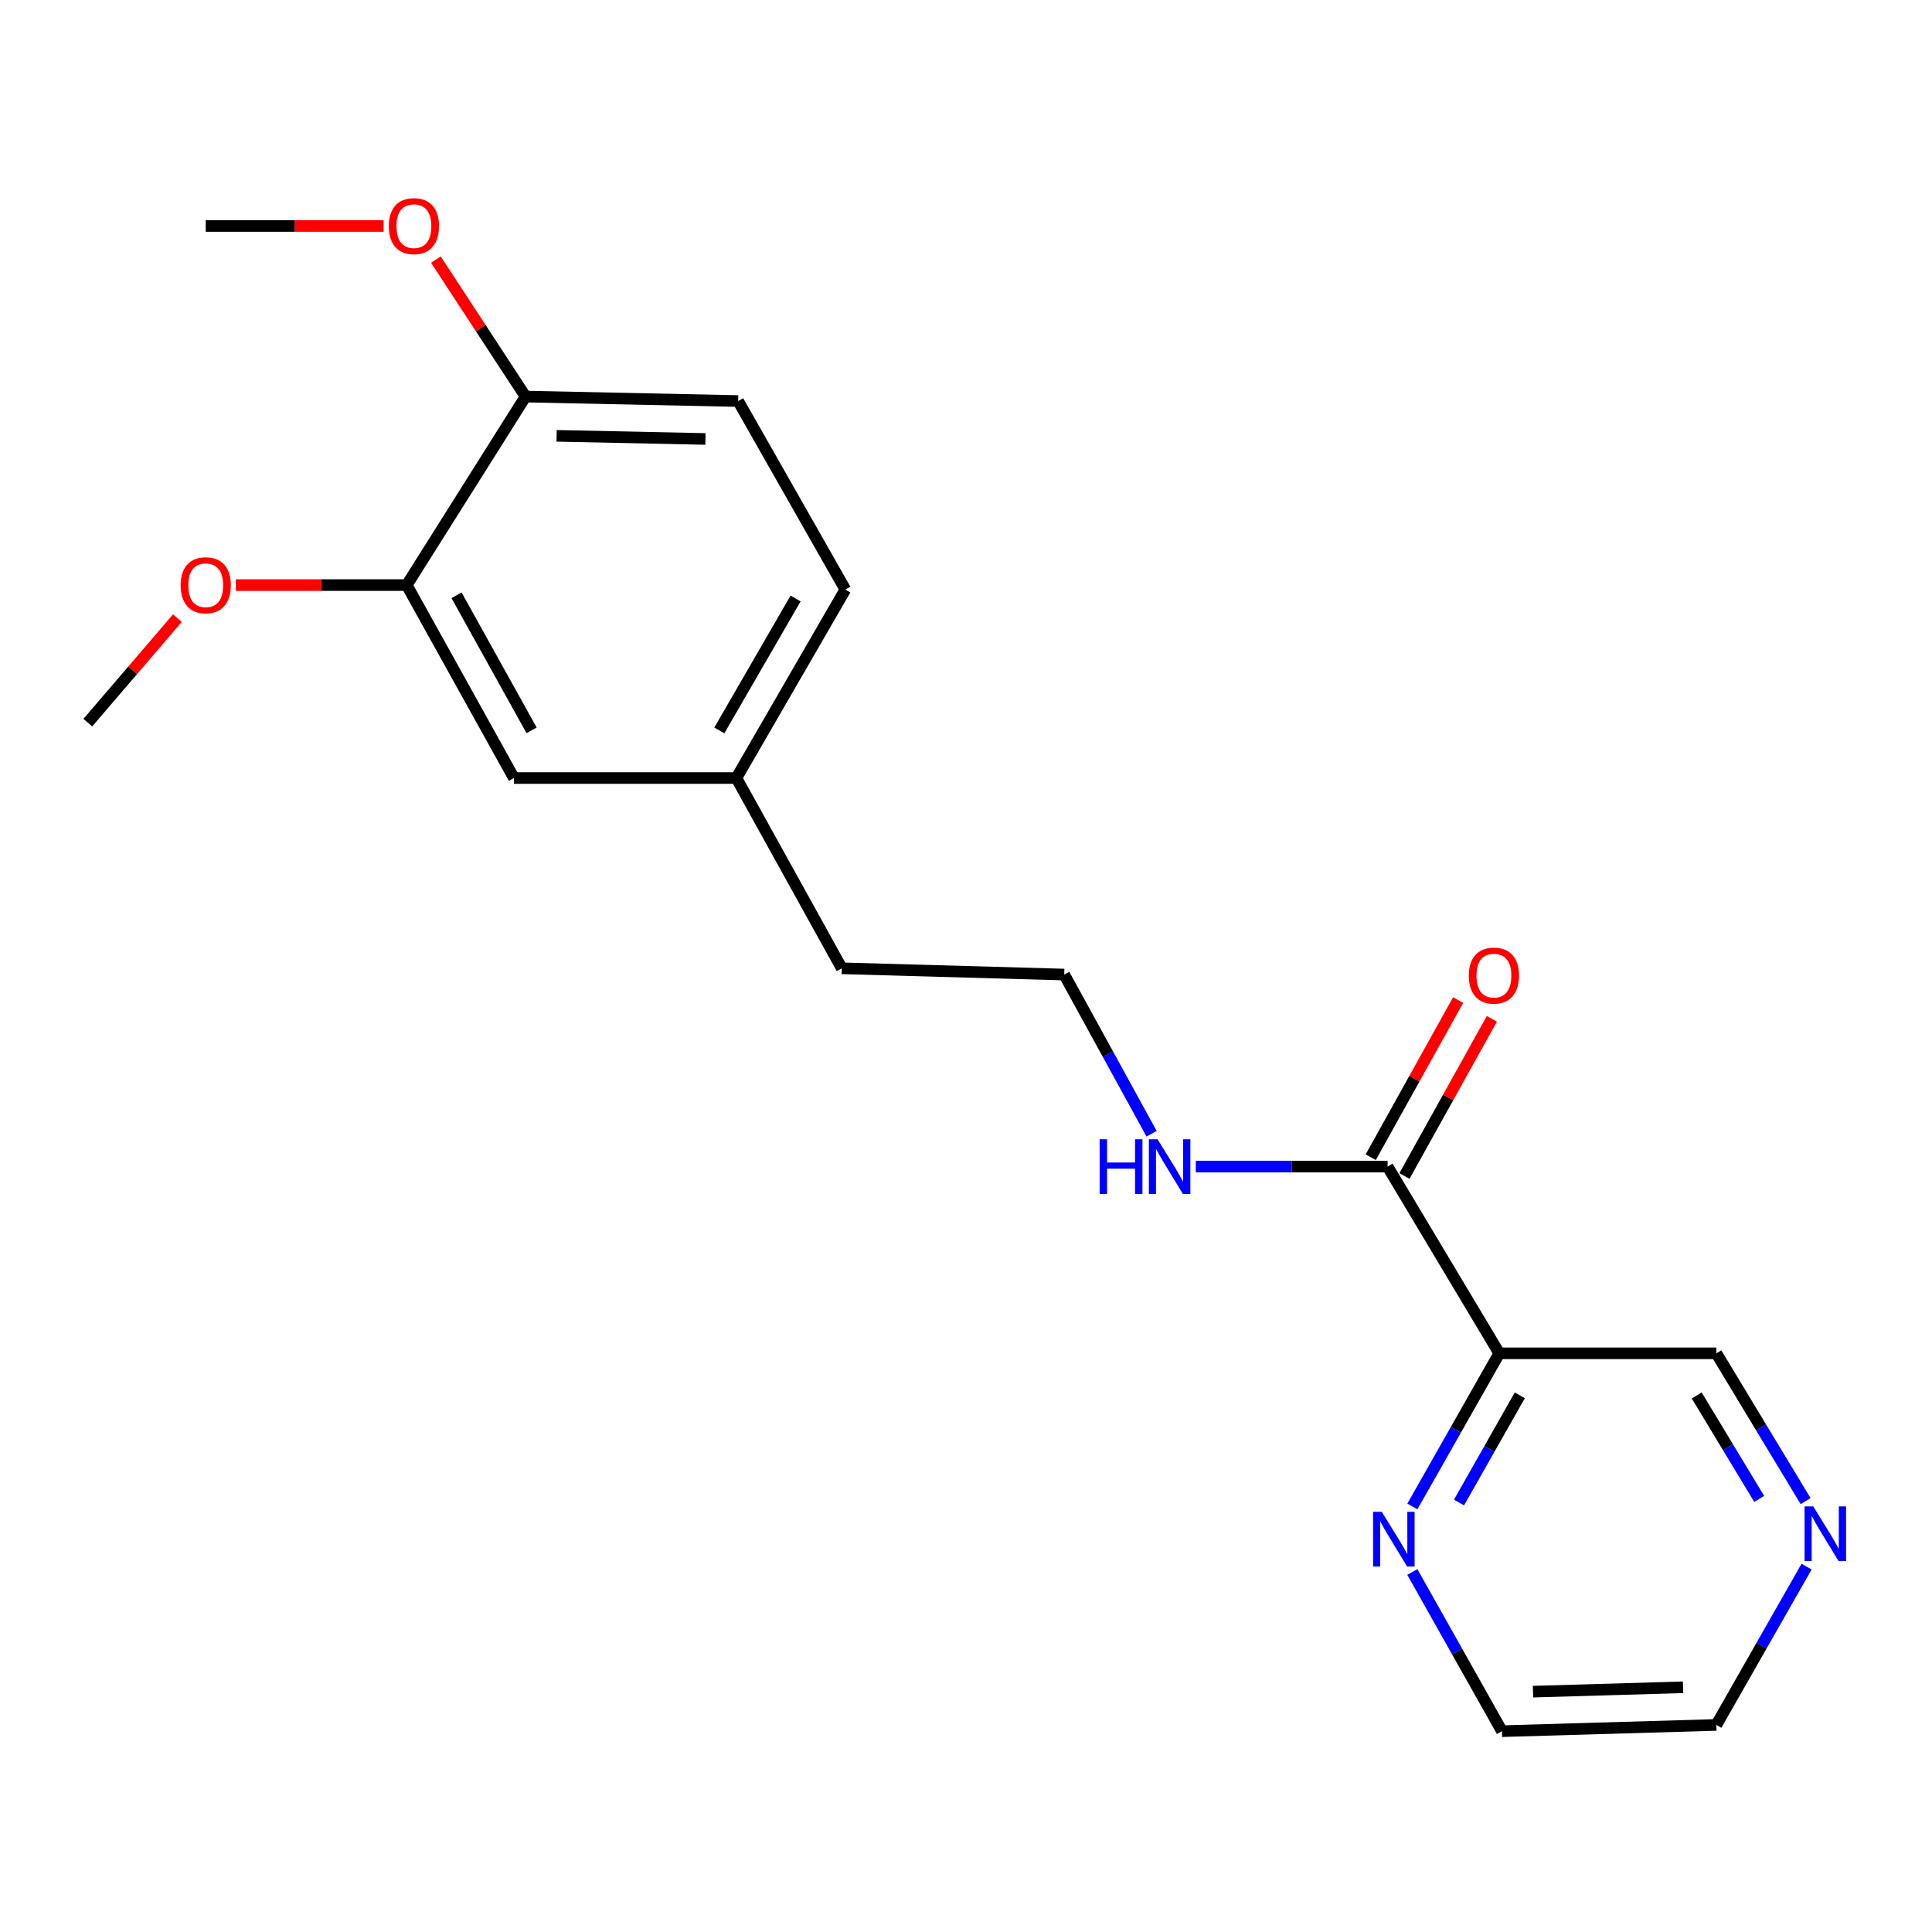 <?xml version='1.0' encoding='iso-8859-1'?>
<svg version='1.1' baseProfile='full'
              xmlns='http://www.w3.org/2000/svg'
                      xmlns:rdkit='http://www.rdkit.org/xml'
                      xmlns:xlink='http://www.w3.org/1999/xlink'
                  xml:space='preserve'
width='1000px' height='1000px' viewBox='0 0 1000 1000'>
<!-- END OF HEADER -->
<rect style='opacity:1.0;fill:#FFFFFF;stroke:none' width='1000' height='1000' x='0' y='0'> </rect>
<path class='bond-0' d='M 776.02,700.476 L 718.219,603.831' style='fill:none;fill-rule:evenodd;stroke:#000000;stroke-width:6px;stroke-linecap:butt;stroke-linejoin:miter;stroke-opacity:1' />
<path class='bond-2' d='M 776.02,700.476 L 753.536,740.103' style='fill:none;fill-rule:evenodd;stroke:#000000;stroke-width:6px;stroke-linecap:butt;stroke-linejoin:miter;stroke-opacity:1' />
<path class='bond-2' d='M 753.536,740.103 L 731.052,779.73' style='fill:none;fill-rule:evenodd;stroke:#0000FF;stroke-width:6px;stroke-linecap:butt;stroke-linejoin:miter;stroke-opacity:1' />
<path class='bond-2' d='M 786.65,722.222 L 770.911,749.961' style='fill:none;fill-rule:evenodd;stroke:#000000;stroke-width:6px;stroke-linecap:butt;stroke-linejoin:miter;stroke-opacity:1' />
<path class='bond-2' d='M 770.911,749.961 L 755.172,777.701' style='fill:none;fill-rule:evenodd;stroke:#0000FF;stroke-width:6px;stroke-linecap:butt;stroke-linejoin:miter;stroke-opacity:1' />
<path class='bond-9' d='M 776.02,700.476 L 888.381,700.476' style='fill:none;fill-rule:evenodd;stroke:#000000;stroke-width:6px;stroke-linecap:butt;stroke-linejoin:miter;stroke-opacity:1' />
<path class='bond-4' d='M 726.949,608.685 L 749.571,568.009' style='fill:none;fill-rule:evenodd;stroke:#000000;stroke-width:6px;stroke-linecap:butt;stroke-linejoin:miter;stroke-opacity:1' />
<path class='bond-4' d='M 749.571,568.009 L 772.192,527.333' style='fill:none;fill-rule:evenodd;stroke:#FF0000;stroke-width:6px;stroke-linecap:butt;stroke-linejoin:miter;stroke-opacity:1' />
<path class='bond-4' d='M 709.49,598.976 L 732.112,558.3' style='fill:none;fill-rule:evenodd;stroke:#000000;stroke-width:6px;stroke-linecap:butt;stroke-linejoin:miter;stroke-opacity:1' />
<path class='bond-4' d='M 732.112,558.3 L 754.733,517.624' style='fill:none;fill-rule:evenodd;stroke:#FF0000;stroke-width:6px;stroke-linecap:butt;stroke-linejoin:miter;stroke-opacity:1' />
<path class='bond-7' d='M 718.219,603.831 L 668.586,603.831' style='fill:none;fill-rule:evenodd;stroke:#000000;stroke-width:6px;stroke-linecap:butt;stroke-linejoin:miter;stroke-opacity:1' />
<path class='bond-7' d='M 668.586,603.831 L 618.953,603.831' style='fill:none;fill-rule:evenodd;stroke:#0000FF;stroke-width:6px;stroke-linecap:butt;stroke-linejoin:miter;stroke-opacity:1' />
<path class='bond-1' d='M 210.522,302.841 L 266.003,402.705' style='fill:none;fill-rule:evenodd;stroke:#000000;stroke-width:6px;stroke-linecap:butt;stroke-linejoin:miter;stroke-opacity:1' />
<path class='bond-1' d='M 236.307,308.119 L 275.144,378.023' style='fill:none;fill-rule:evenodd;stroke:#000000;stroke-width:6px;stroke-linecap:butt;stroke-linejoin:miter;stroke-opacity:1' />
<path class='bond-12' d='M 210.522,302.841 L 166.304,302.841' style='fill:none;fill-rule:evenodd;stroke:#000000;stroke-width:6px;stroke-linecap:butt;stroke-linejoin:miter;stroke-opacity:1' />
<path class='bond-12' d='M 166.304,302.841 L 122.086,302.841' style='fill:none;fill-rule:evenodd;stroke:#FF0000;stroke-width:6px;stroke-linecap:butt;stroke-linejoin:miter;stroke-opacity:1' />
<path class='bond-21' d='M 210.522,302.841 L 272.018,205.264' style='fill:none;fill-rule:evenodd;stroke:#000000;stroke-width:6px;stroke-linecap:butt;stroke-linejoin:miter;stroke-opacity:1' />
<path class='bond-15' d='M 731.026,813.666 L 754.217,854.859' style='fill:none;fill-rule:evenodd;stroke:#0000FF;stroke-width:6px;stroke-linecap:butt;stroke-linejoin:miter;stroke-opacity:1' />
<path class='bond-15' d='M 754.217,854.859 L 777.407,896.052' style='fill:none;fill-rule:evenodd;stroke:#000000;stroke-width:6px;stroke-linecap:butt;stroke-linejoin:miter;stroke-opacity:1' />
<path class='bond-3' d='M 272.018,205.264 L 382.07,207.583' style='fill:none;fill-rule:evenodd;stroke:#000000;stroke-width:6px;stroke-linecap:butt;stroke-linejoin:miter;stroke-opacity:1' />
<path class='bond-3' d='M 288.105,225.584 L 365.141,227.208' style='fill:none;fill-rule:evenodd;stroke:#000000;stroke-width:6px;stroke-linecap:butt;stroke-linejoin:miter;stroke-opacity:1' />
<path class='bond-13' d='M 272.018,205.264 L 248.821,169.813' style='fill:none;fill-rule:evenodd;stroke:#000000;stroke-width:6px;stroke-linecap:butt;stroke-linejoin:miter;stroke-opacity:1' />
<path class='bond-13' d='M 248.821,169.813 L 225.624,134.362' style='fill:none;fill-rule:evenodd;stroke:#FF0000;stroke-width:6px;stroke-linecap:butt;stroke-linejoin:miter;stroke-opacity:1' />
<path class='bond-5' d='M 266.003,402.705 L 381.149,402.705' style='fill:none;fill-rule:evenodd;stroke:#000000;stroke-width:6px;stroke-linecap:butt;stroke-linejoin:miter;stroke-opacity:1' />
<path class='bond-6' d='M 934.584,776.981 L 911.482,738.729' style='fill:none;fill-rule:evenodd;stroke:#0000FF;stroke-width:6px;stroke-linecap:butt;stroke-linejoin:miter;stroke-opacity:1' />
<path class='bond-6' d='M 911.482,738.729 L 888.381,700.476' style='fill:none;fill-rule:evenodd;stroke:#000000;stroke-width:6px;stroke-linecap:butt;stroke-linejoin:miter;stroke-opacity:1' />
<path class='bond-6' d='M 910.553,775.833 L 894.382,749.056' style='fill:none;fill-rule:evenodd;stroke:#0000FF;stroke-width:6px;stroke-linecap:butt;stroke-linejoin:miter;stroke-opacity:1' />
<path class='bond-6' d='M 894.382,749.056 L 878.211,722.279' style='fill:none;fill-rule:evenodd;stroke:#000000;stroke-width:6px;stroke-linecap:butt;stroke-linejoin:miter;stroke-opacity:1' />
<path class='bond-16' d='M 935.089,810.877 L 911.735,851.85' style='fill:none;fill-rule:evenodd;stroke:#0000FF;stroke-width:6px;stroke-linecap:butt;stroke-linejoin:miter;stroke-opacity:1' />
<path class='bond-16' d='M 911.735,851.85 L 888.381,892.823' style='fill:none;fill-rule:evenodd;stroke:#000000;stroke-width:6px;stroke-linecap:butt;stroke-linejoin:miter;stroke-opacity:1' />
<path class='bond-14' d='M 596.066,586.836 L 573.455,545.634' style='fill:none;fill-rule:evenodd;stroke:#0000FF;stroke-width:6px;stroke-linecap:butt;stroke-linejoin:miter;stroke-opacity:1' />
<path class='bond-14' d='M 573.455,545.634 L 550.844,504.433' style='fill:none;fill-rule:evenodd;stroke:#000000;stroke-width:6px;stroke-linecap:butt;stroke-linejoin:miter;stroke-opacity:1' />
<path class='bond-8' d='M 382.07,207.583 L 437.551,305.149' style='fill:none;fill-rule:evenodd;stroke:#000000;stroke-width:6px;stroke-linecap:butt;stroke-linejoin:miter;stroke-opacity:1' />
<path class='bond-10' d='M 381.149,402.705 L 435.698,501.192' style='fill:none;fill-rule:evenodd;stroke:#000000;stroke-width:6px;stroke-linecap:butt;stroke-linejoin:miter;stroke-opacity:1' />
<path class='bond-11' d='M 381.149,402.705 L 437.551,305.149' style='fill:none;fill-rule:evenodd;stroke:#000000;stroke-width:6px;stroke-linecap:butt;stroke-linejoin:miter;stroke-opacity:1' />
<path class='bond-11' d='M 372.315,378.072 L 411.796,309.784' style='fill:none;fill-rule:evenodd;stroke:#000000;stroke-width:6px;stroke-linecap:butt;stroke-linejoin:miter;stroke-opacity:1' />
<path class='bond-18' d='M 91.823,319.945 L 68.639,346.991' style='fill:none;fill-rule:evenodd;stroke:#FF0000;stroke-width:6px;stroke-linecap:butt;stroke-linejoin:miter;stroke-opacity:1' />
<path class='bond-18' d='M 68.639,346.991 L 45.455,374.037' style='fill:none;fill-rule:evenodd;stroke:#000000;stroke-width:6px;stroke-linecap:butt;stroke-linejoin:miter;stroke-opacity:1' />
<path class='bond-19' d='M 198.546,116.964 L 152.515,116.964' style='fill:none;fill-rule:evenodd;stroke:#FF0000;stroke-width:6px;stroke-linecap:butt;stroke-linejoin:miter;stroke-opacity:1' />
<path class='bond-19' d='M 152.515,116.964 L 106.485,116.964' style='fill:none;fill-rule:evenodd;stroke:#000000;stroke-width:6px;stroke-linecap:butt;stroke-linejoin:miter;stroke-opacity:1' />
<path class='bond-17' d='M 550.844,504.433 L 435.698,501.192' style='fill:none;fill-rule:evenodd;stroke:#000000;stroke-width:6px;stroke-linecap:butt;stroke-linejoin:miter;stroke-opacity:1' />
<path class='bond-20' d='M 777.407,896.052 L 888.381,892.823' style='fill:none;fill-rule:evenodd;stroke:#000000;stroke-width:6px;stroke-linecap:butt;stroke-linejoin:miter;stroke-opacity:1' />
<path class='bond-20' d='M 793.472,875.599 L 871.154,873.338' style='fill:none;fill-rule:evenodd;stroke:#000000;stroke-width:6px;stroke-linecap:butt;stroke-linejoin:miter;stroke-opacity:1' />
<path  class='atom-3' d='M 715.189 782.495
L 724.469 797.495
Q 725.389 798.975, 726.869 801.655
Q 728.349 804.335, 728.429 804.495
L 728.429 782.495
L 732.189 782.495
L 732.189 810.815
L 728.309 810.815
L 718.349 794.415
Q 717.189 792.495, 715.949 790.295
Q 714.749 788.095, 714.389 787.415
L 714.389 810.815
L 710.709 810.815
L 710.709 782.495
L 715.189 782.495
' fill='#0000FF'/>
<path  class='atom-5' d='M 760.246 504.968
Q 760.246 498.168, 763.606 494.368
Q 766.966 490.568, 773.246 490.568
Q 779.526 490.568, 782.886 494.368
Q 786.246 498.168, 786.246 504.968
Q 786.246 511.848, 782.846 515.768
Q 779.446 519.648, 773.246 519.648
Q 767.006 519.648, 763.606 515.768
Q 760.246 511.888, 760.246 504.968
M 773.246 516.448
Q 777.566 516.448, 779.886 513.568
Q 782.246 510.648, 782.246 504.968
Q 782.246 499.408, 779.886 496.608
Q 777.566 493.768, 773.246 493.768
Q 768.926 493.768, 766.566 496.568
Q 764.246 499.368, 764.246 504.968
Q 764.246 510.688, 766.566 513.568
Q 768.926 516.448, 773.246 516.448
' fill='#FF0000'/>
<path  class='atom-7' d='M 938.523 779.709
L 947.803 794.709
Q 948.723 796.189, 950.203 798.869
Q 951.683 801.549, 951.763 801.709
L 951.763 779.709
L 955.523 779.709
L 955.523 808.029
L 951.643 808.029
L 941.683 791.629
Q 940.523 789.709, 939.283 787.509
Q 938.083 785.309, 937.723 784.629
L 937.723 808.029
L 934.043 808.029
L 934.043 779.709
L 938.523 779.709
' fill='#0000FF'/>
<path  class='atom-8' d='M 569.173 589.671
L 573.013 589.671
L 573.013 601.711
L 587.493 601.711
L 587.493 589.671
L 591.333 589.671
L 591.333 617.991
L 587.493 617.991
L 587.493 604.911
L 573.013 604.911
L 573.013 617.991
L 569.173 617.991
L 569.173 589.671
' fill='#0000FF'/>
<path  class='atom-8' d='M 599.133 589.671
L 608.413 604.671
Q 609.333 606.151, 610.813 608.831
Q 612.293 611.511, 612.373 611.671
L 612.373 589.671
L 616.133 589.671
L 616.133 617.991
L 612.253 617.991
L 602.293 601.591
Q 601.133 599.671, 599.893 597.471
Q 598.693 595.271, 598.333 594.591
L 598.333 617.991
L 594.653 617.991
L 594.653 589.671
L 599.133 589.671
' fill='#0000FF'/>
<path  class='atom-13' d='M 93.485 302.921
Q 93.485 296.121, 96.845 292.321
Q 100.205 288.521, 106.485 288.521
Q 112.765 288.521, 116.125 292.321
Q 119.485 296.121, 119.485 302.921
Q 119.485 309.801, 116.085 313.721
Q 112.685 317.601, 106.485 317.601
Q 100.245 317.601, 96.845 313.721
Q 93.485 309.841, 93.485 302.921
M 106.485 314.401
Q 110.805 314.401, 113.125 311.521
Q 115.485 308.601, 115.485 302.921
Q 115.485 297.361, 113.125 294.561
Q 110.805 291.721, 106.485 291.721
Q 102.165 291.721, 99.805 294.521
Q 97.485 297.321, 97.485 302.921
Q 97.485 308.641, 99.805 311.521
Q 102.165 314.401, 106.485 314.401
' fill='#FF0000'/>
<path  class='atom-14' d='M 201.24 117.044
Q 201.24 110.244, 204.6 106.444
Q 207.96 102.644, 214.24 102.644
Q 220.52 102.644, 223.88 106.444
Q 227.24 110.244, 227.24 117.044
Q 227.24 123.924, 223.84 127.844
Q 220.44 131.724, 214.24 131.724
Q 208 131.724, 204.6 127.844
Q 201.24 123.964, 201.24 117.044
M 214.24 128.524
Q 218.56 128.524, 220.88 125.644
Q 223.24 122.724, 223.24 117.044
Q 223.24 111.484, 220.88 108.684
Q 218.56 105.844, 214.24 105.844
Q 209.92 105.844, 207.56 108.644
Q 205.24 111.444, 205.24 117.044
Q 205.24 122.764, 207.56 125.644
Q 209.92 128.524, 214.24 128.524
' fill='#FF0000'/>
</svg>
